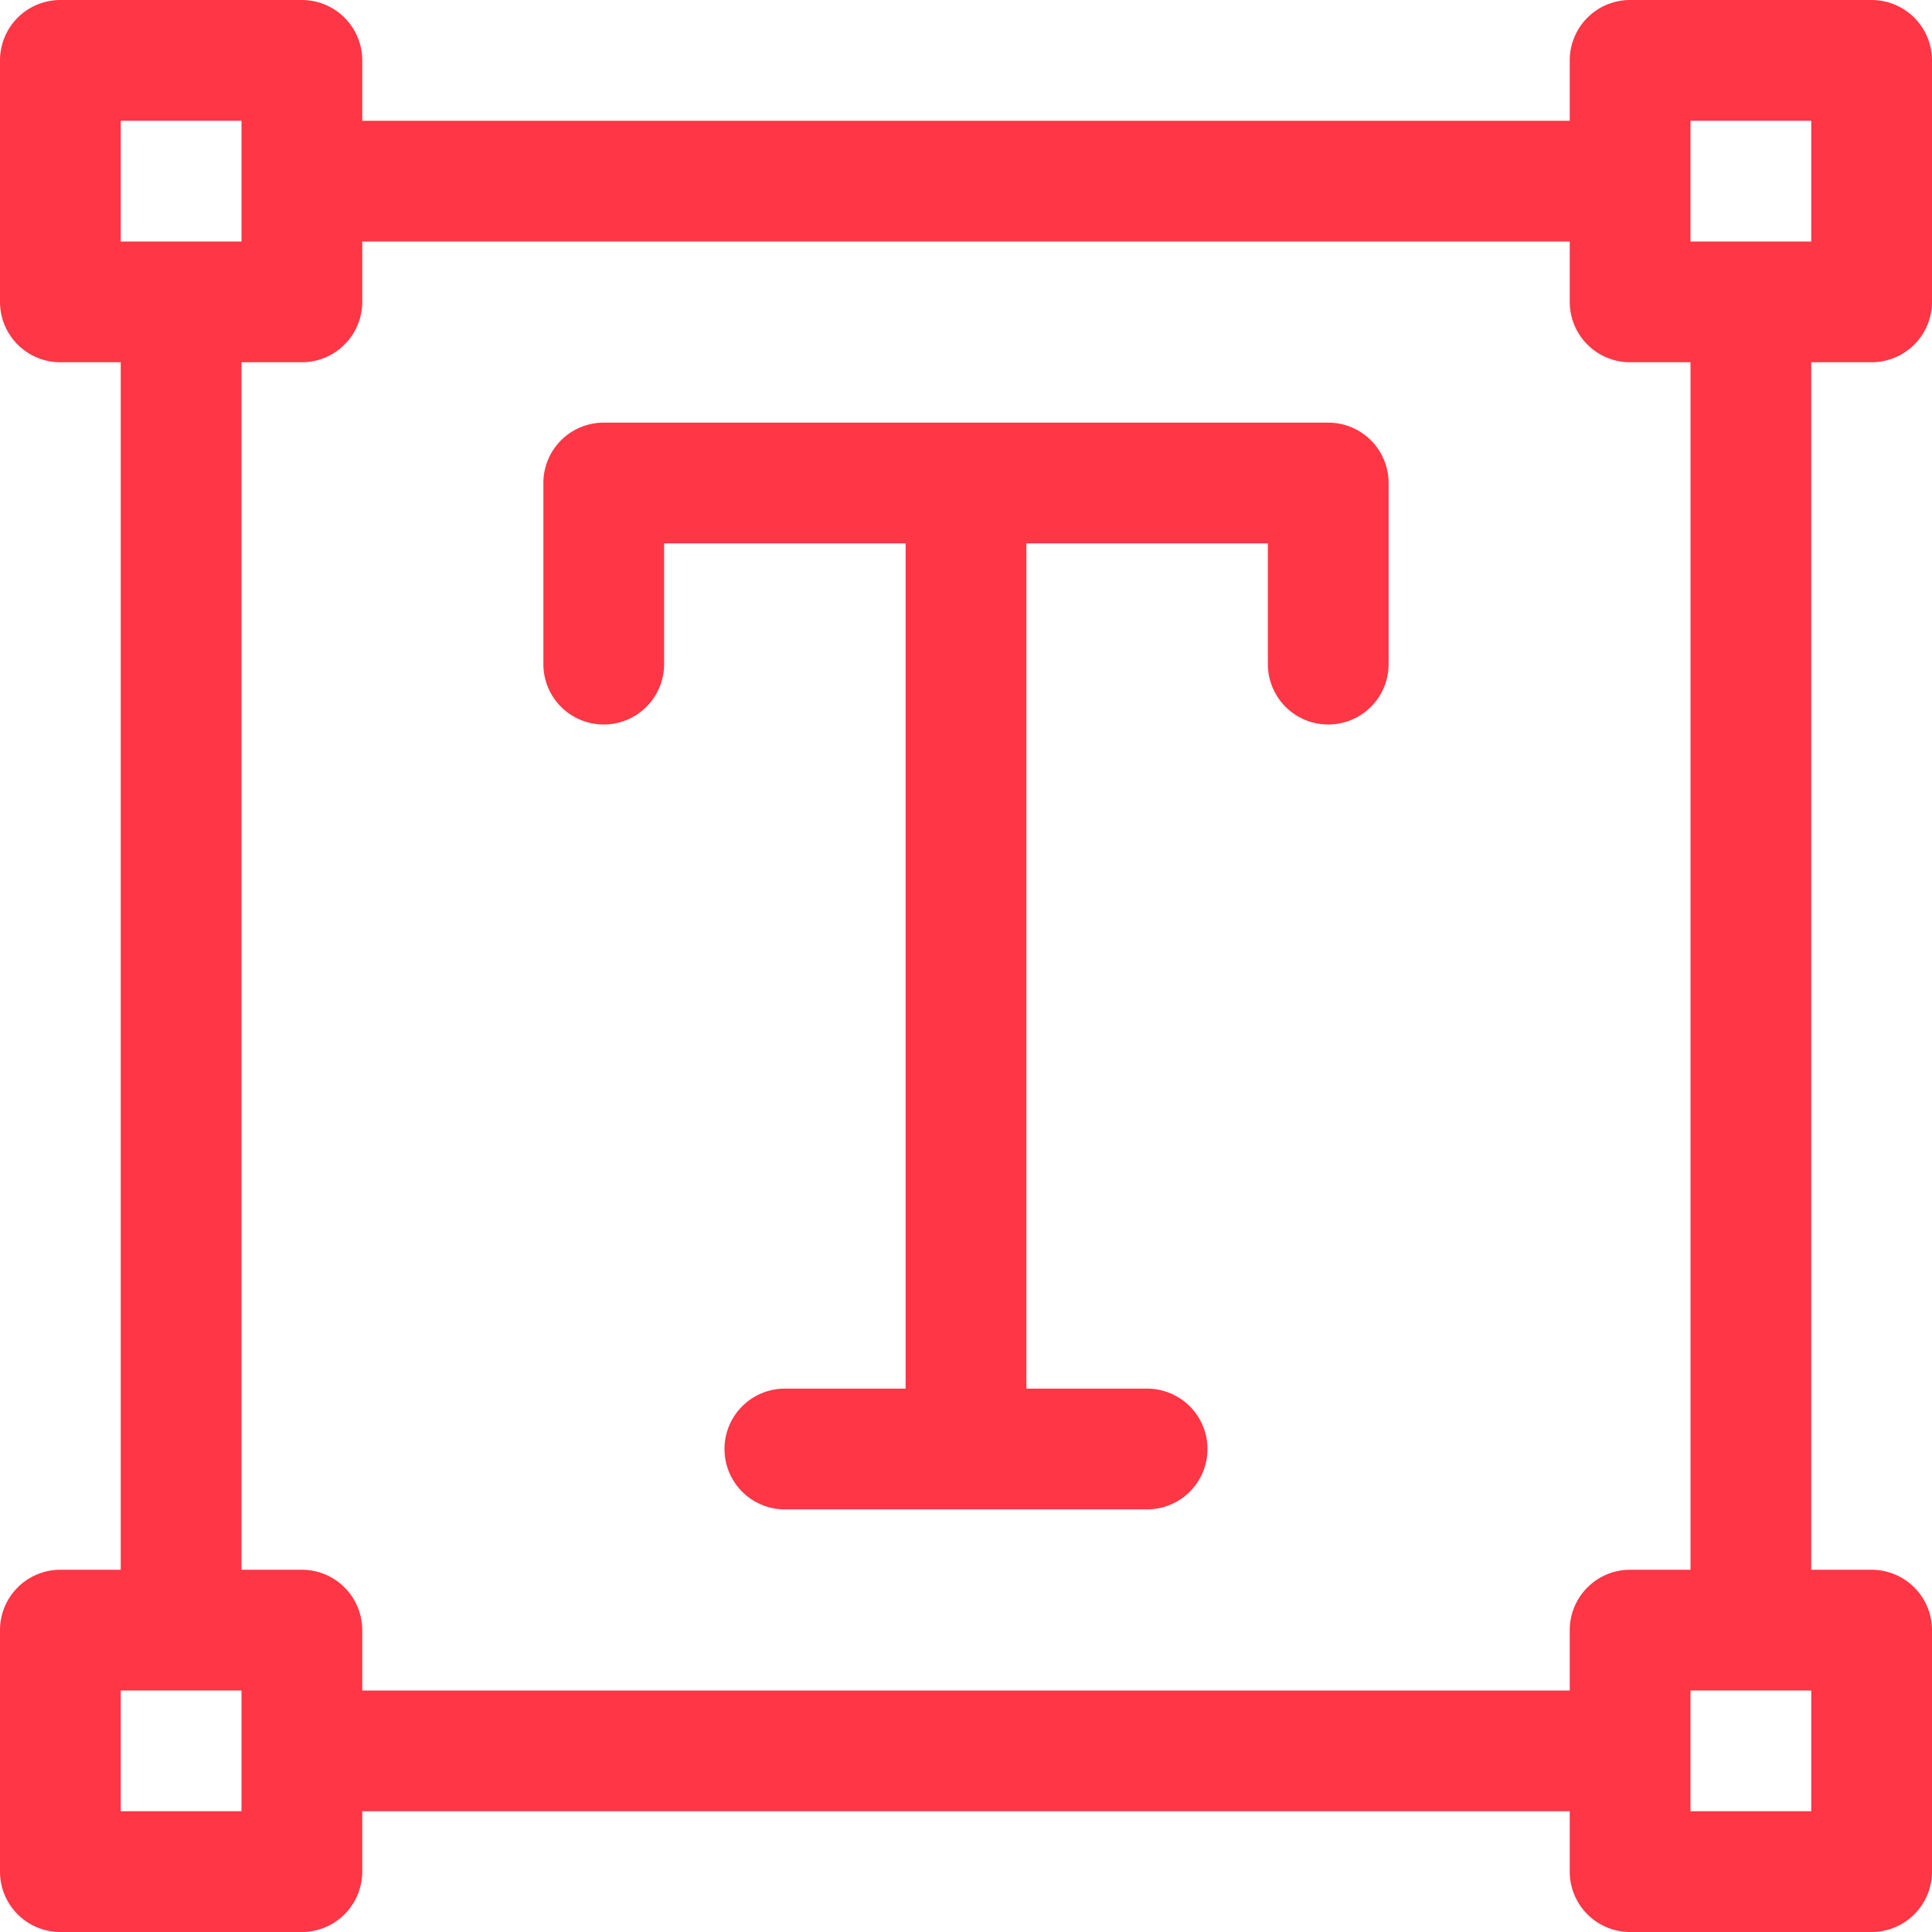 <svg xmlns="http://www.w3.org/2000/svg" width="24" height="24" viewBox="0 0 24 24">
  <path id="editor" d="M93.25,4.5A.75.75,0,0,0,94,3.75v-3A.75.75,0,0,0,93.25,0h-3a.75.75,0,0,0-.75.75V1.5h-15V.75A.75.75,0,0,0,73.75,0h-3A.75.75,0,0,0,70,.75v3a.75.75,0,0,0,.75.75h.75v15h-.75a.75.75,0,0,0-.75.75v3a.75.75,0,0,0,.75.75h3a.75.75,0,0,0,.75-.75V22.5h15v.75a.75.75,0,0,0,.75.75h3a.75.75,0,0,0,.75-.75v-3a.75.75,0,0,0-.75-.75H92.5V4.5ZM91,1.5h1.5V3H91Zm-19.5,0H73V3H71.5Zm1.5,21H71.5V21H73Zm19.5,0H91V21h1.5Zm-1.5-3h-.75a.75.75,0,0,0-.75.75V21h-15v-.75a.75.75,0,0,0-.75-.75H73V4.5h.75a.75.75,0,0,0,.75-.75V3h15v.75a.75.75,0,0,0,.75.75H91ZM87.25,6V8.25a.75.75,0,1,1-1.5,0V6.75h-3v10.5h1.5a.75.75,0,1,1,0,1.5h-4.5a.75.75,0,1,1,0-1.5h1.5V6.75h-3v1.5a.75.75,0,1,1-1.5,0V6a.75.75,0,0,1,.75-.75h9a.75.75,0,0,1,.75.75Z" transform="translate(-70)" fill="#ff3645"/>
</svg>
